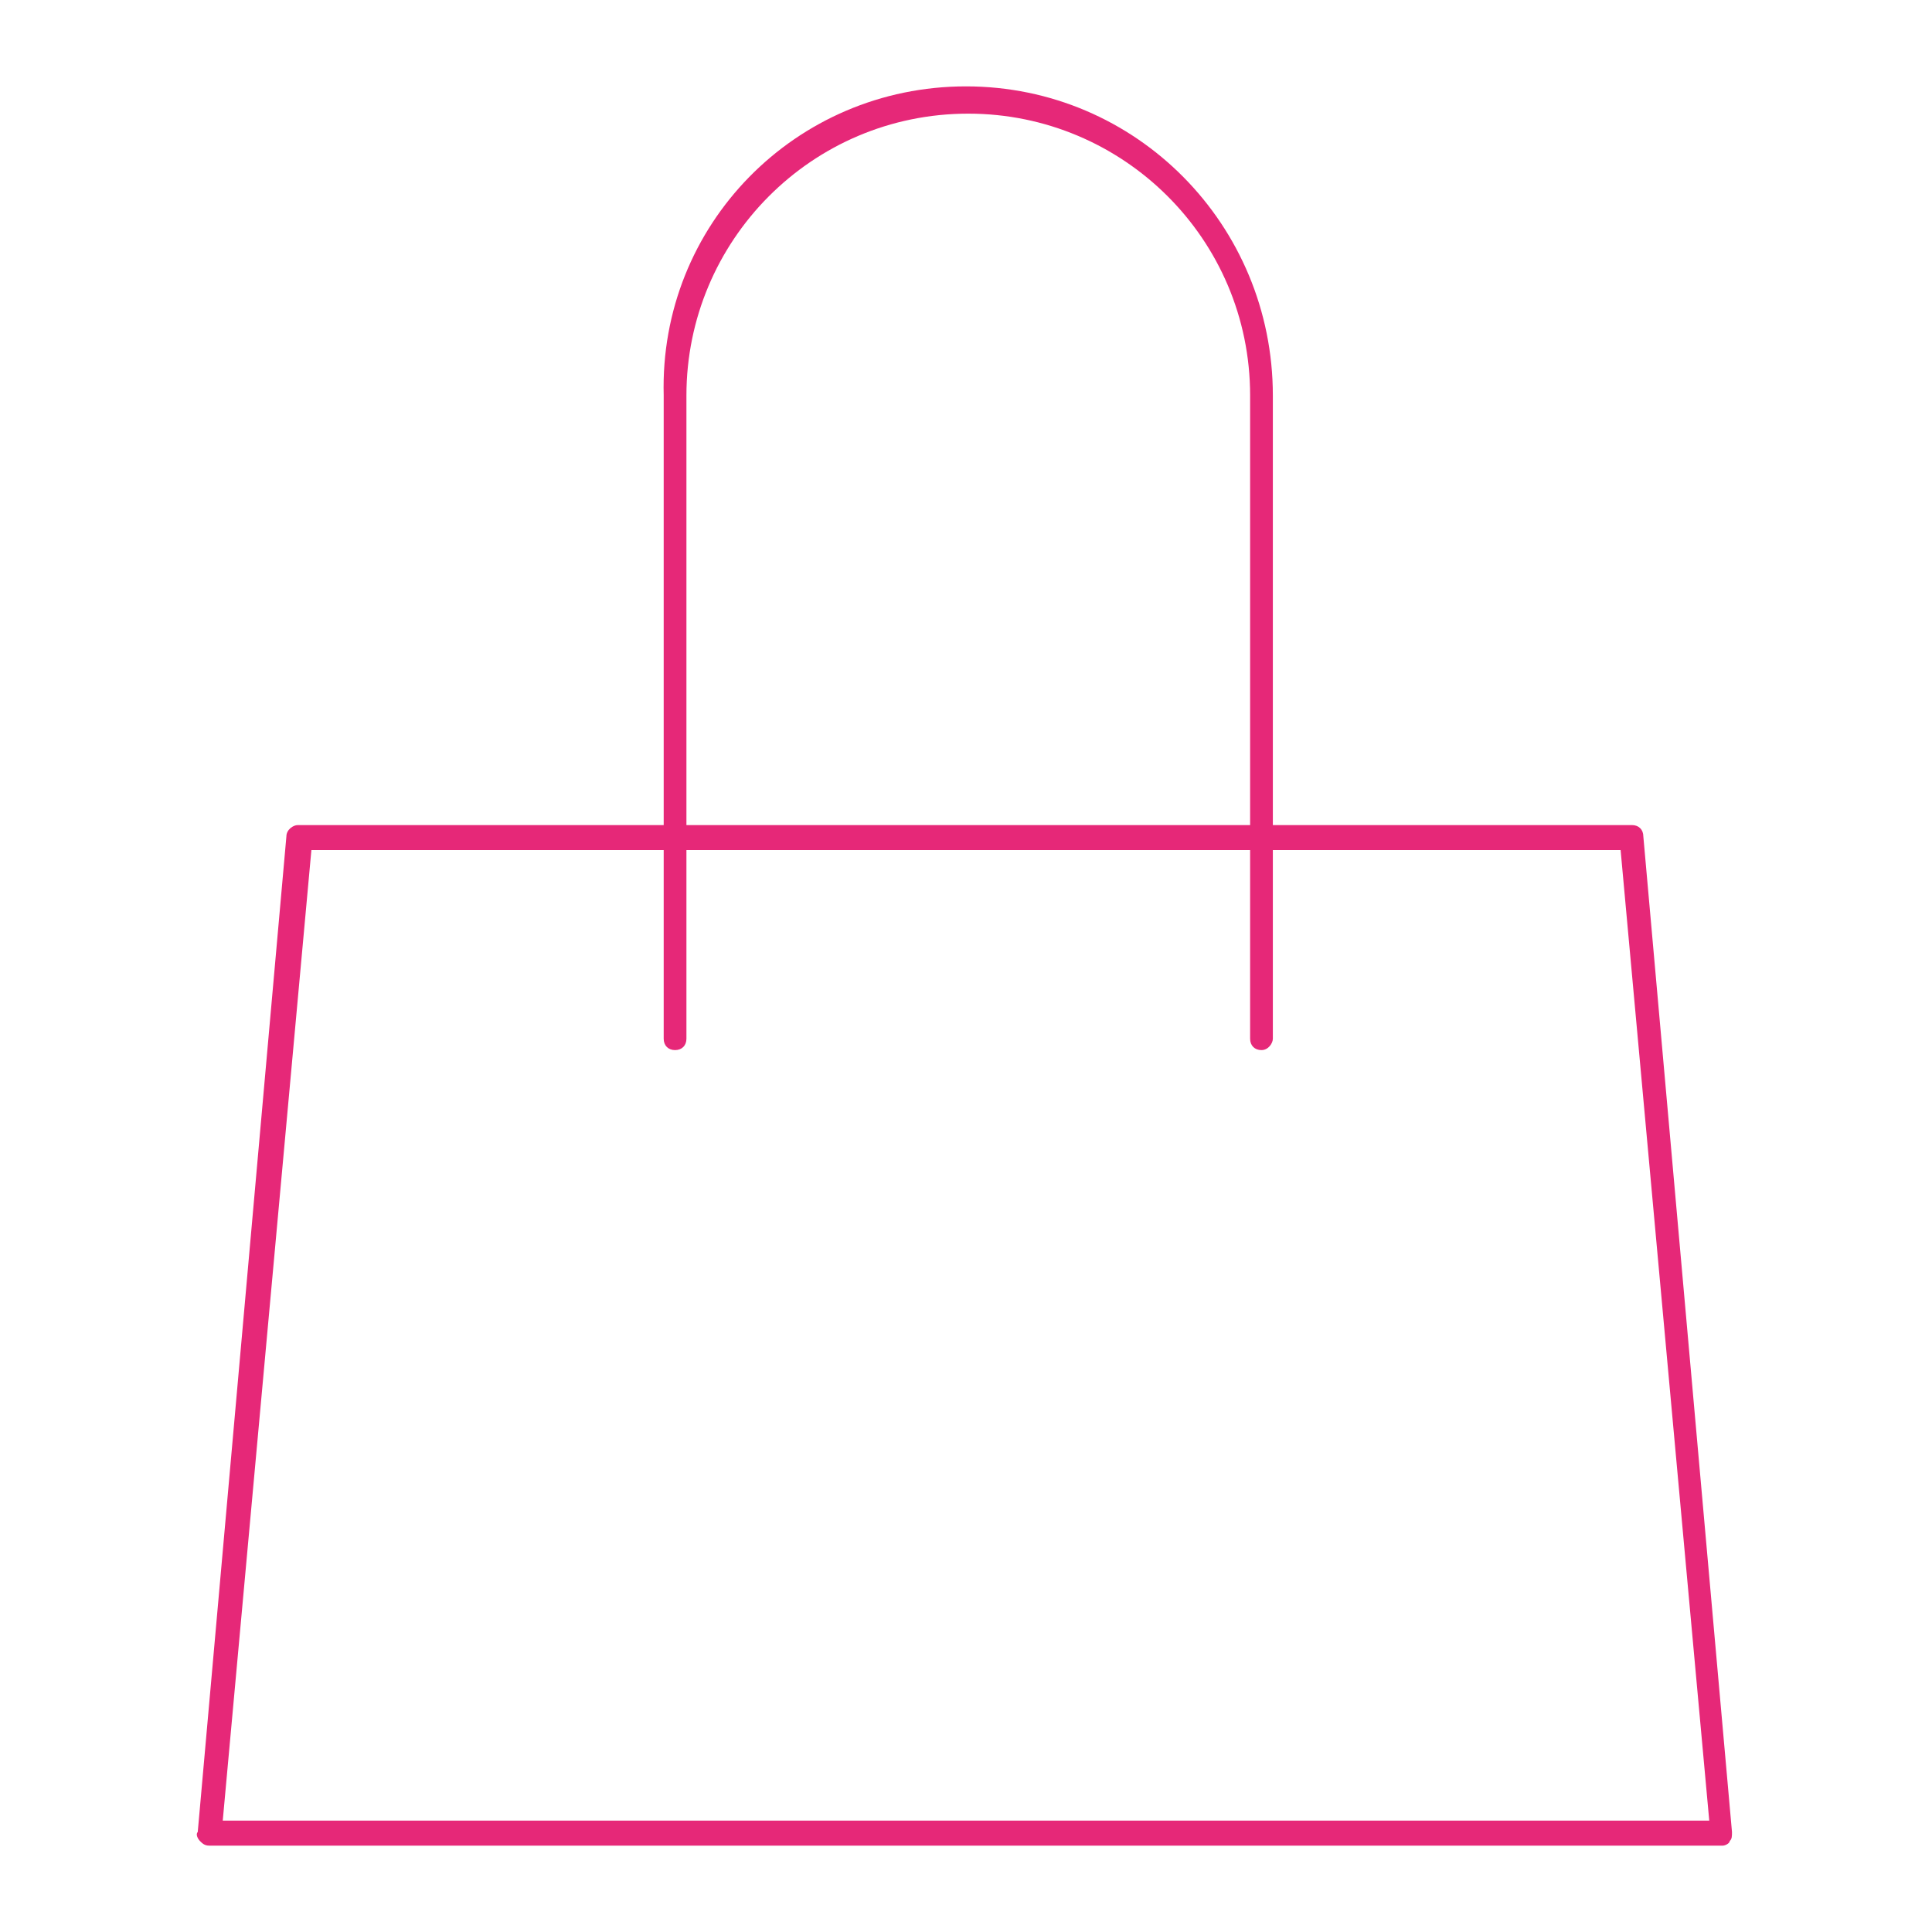 <?xml version="1.0" encoding="utf-8"?>
<!-- Generator: Adobe Illustrator 27.9.1, SVG Export Plug-In . SVG Version: 6.00 Build 0)  -->
<svg version="1.1" id="レイヤー_1" xmlns="http://www.w3.org/2000/svg" xmlns:xlink="http://www.w3.org/1999/xlink" x="0px"
	 y="0px" viewBox="0 0 85 85" style="enable-background:new 0 0 85 85;" xml:space="preserve">
<style type="text/css">
	.st0{fill:#E62878;}
</style>
<g>
	<path class="st0" d="M75.8,81.2H9.2c-0.2,0-0.3-0.1-0.4-0.2c-0.1-0.1-0.2-0.3-0.1-0.4l3.9-43.8c0-0.3,0.3-0.5,0.5-0.5h58.7
		c0.3,0,0.5,0.2,0.5,0.5l3.9,43.8c0,0.2,0,0.3-0.1,0.4C76.1,81.1,75.9,81.2,75.8,81.2z M9.8,80.1h65.4l-3.9-42.7H13.7L9.8,80.1z"/>
	<path class="st0" d="M55.5,46.2c-0.3,0-0.5-0.2-0.5-0.5V17.4c0-6.9-5.6-12.4-12.4-12.4c-6.9,0-12.4,5.6-12.4,12.4v28.3
		c0,0.3-0.2,0.5-0.5,0.5c-0.3,0-0.5-0.2-0.5-0.5V17.4C29,9.9,35,3.8,42.5,3.8C50,3.8,56,9.9,56,17.4v28.3
		C56,45.9,55.8,46.2,55.5,46.2z"/>
</g>
</svg>
